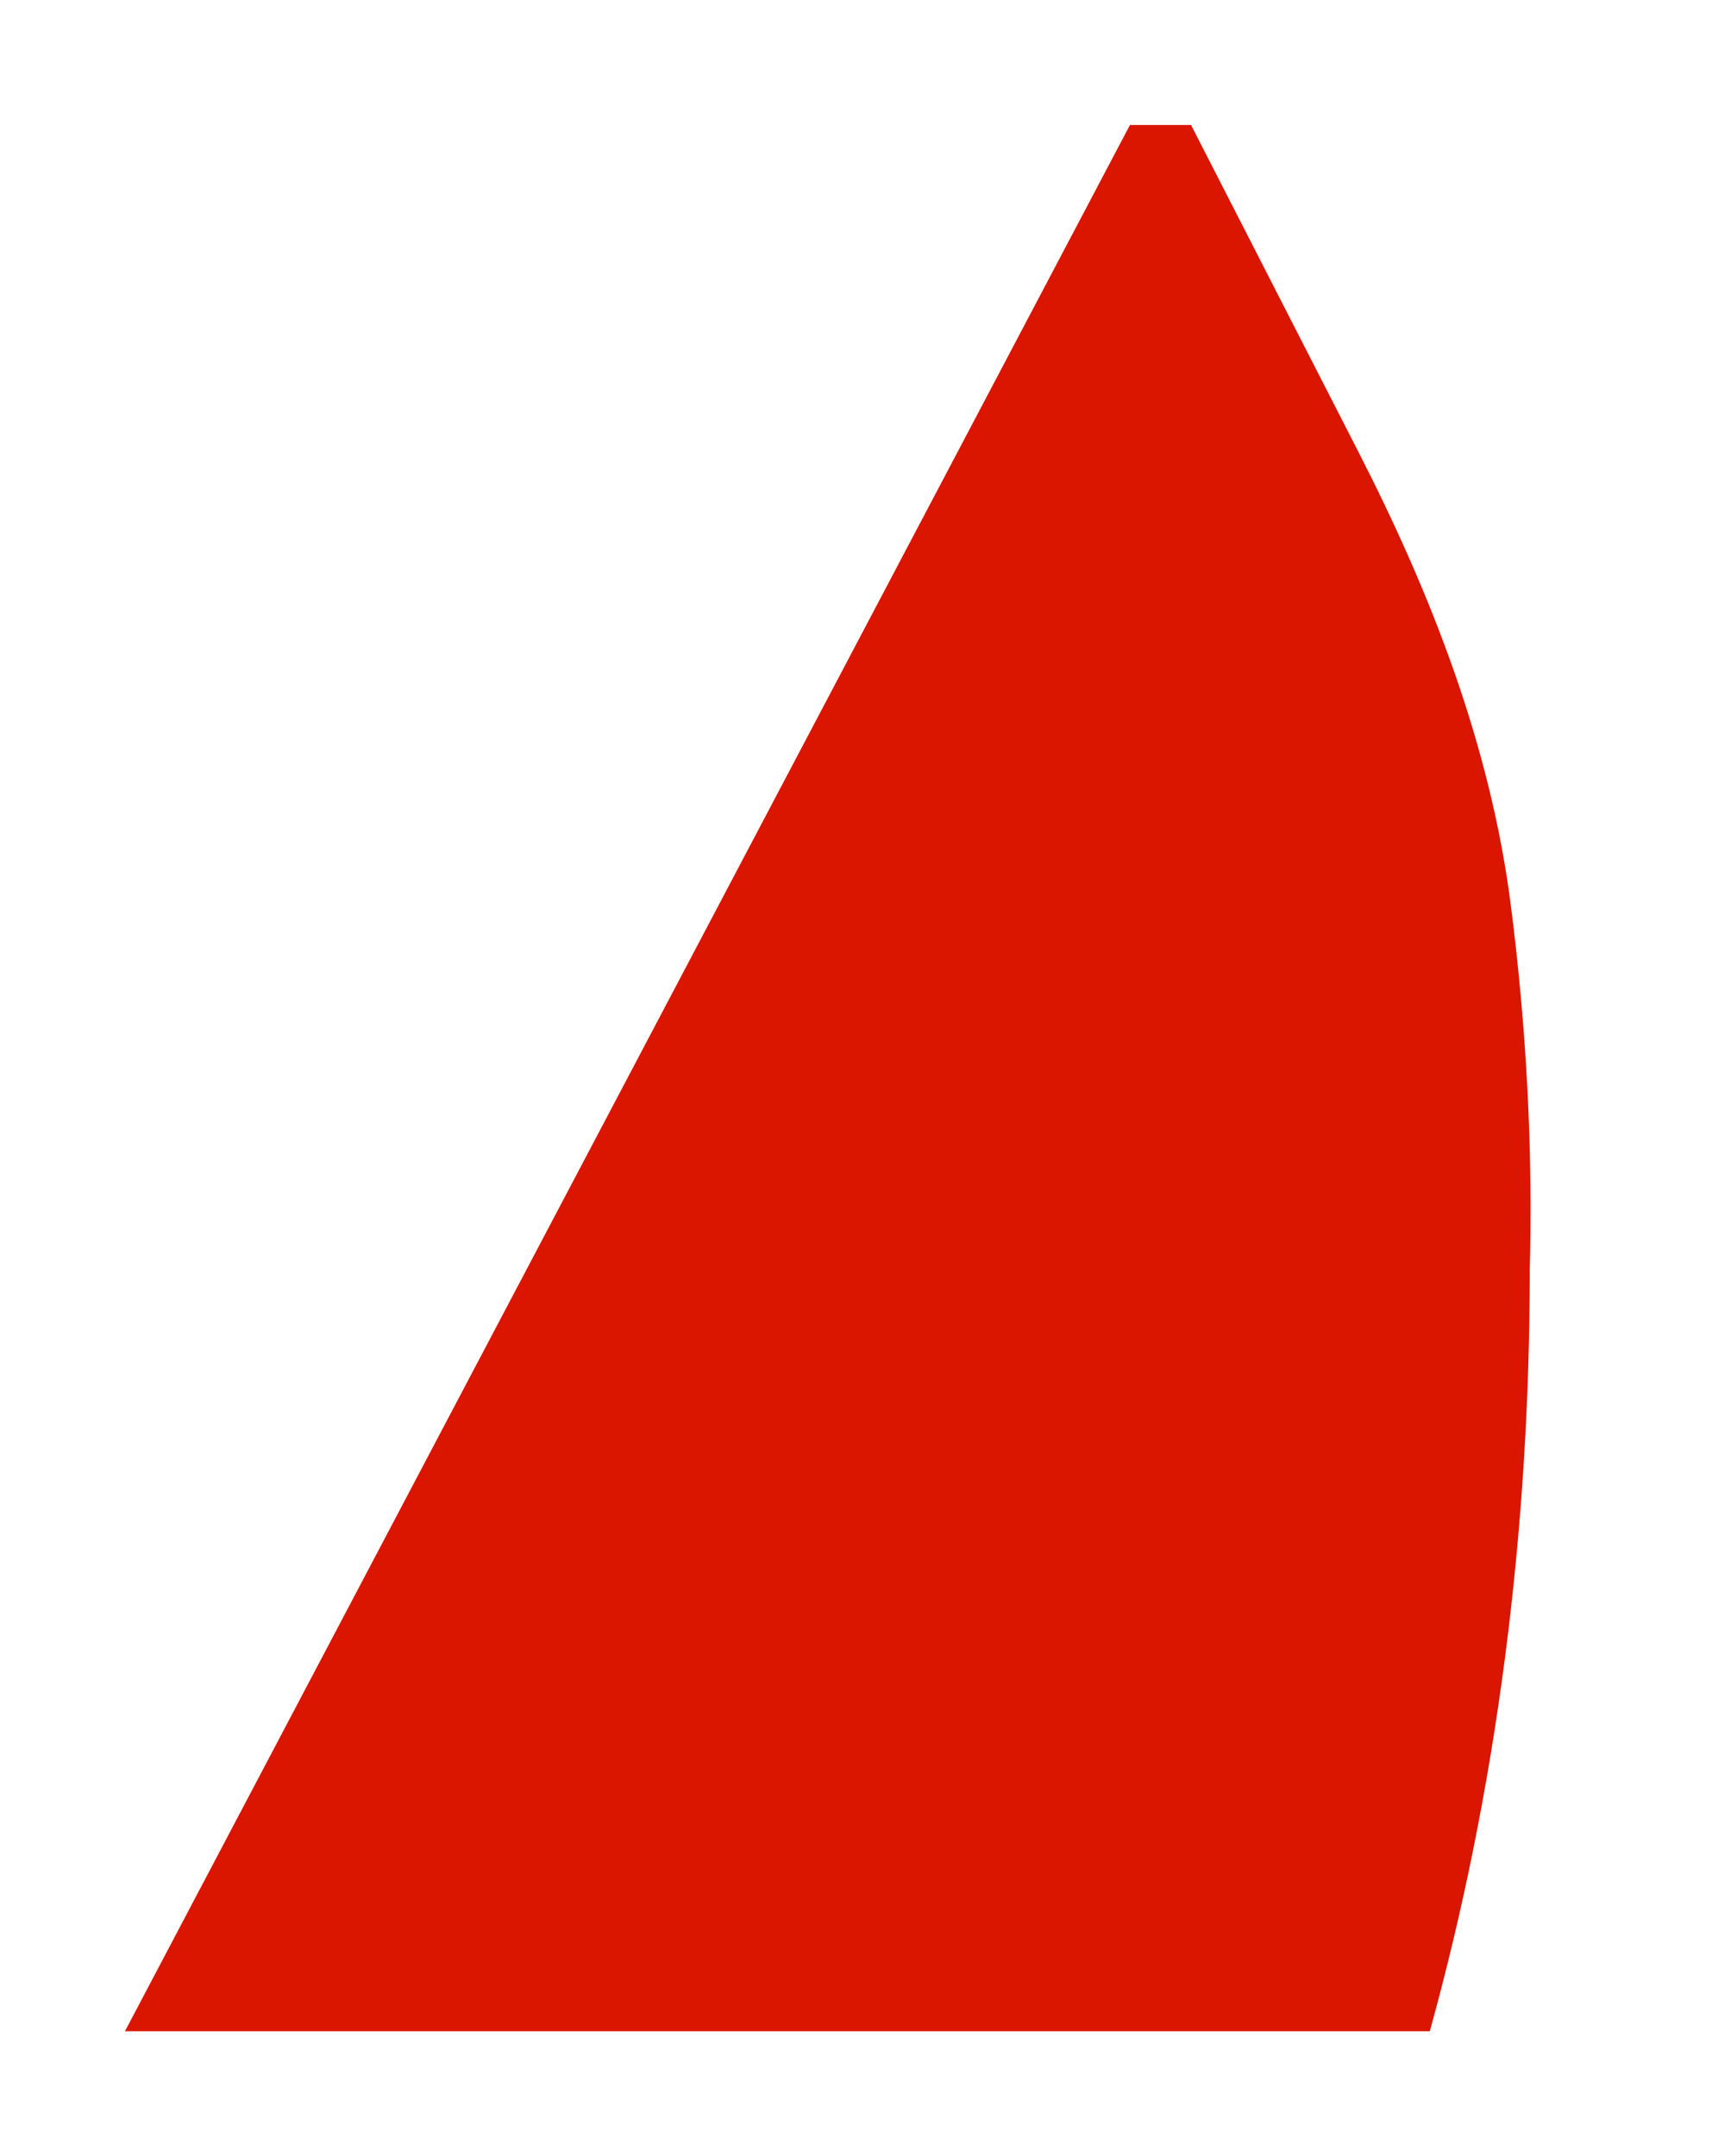 <?xml version="1.0" encoding="UTF-8"?> <svg xmlns="http://www.w3.org/2000/svg" width="110" height="138" viewBox="0 0 110 138" fill="none"> <g filter="url(#filter0_d)"> <path d="M88.26 4L98.989 24.946C103.668 34.082 107.427 43.737 108.732 53.918C109.73 61.7 110.16 69.587 109.946 77.343C109.946 94.158 107.813 110.616 103.547 126H20L84.349 4H88.26Z" fill="#DA1500"></path> </g> <defs> <filter id="filter0_d" x="0" y="0" width="110" height="138" filterUnits="userSpaceOnUse" color-interpolation-filters="sRGB"> <feFlood flood-opacity="0" result="BackgroundImageFix"></feFlood> <feColorMatrix in="SourceAlpha" type="matrix" values="0 0 0 0 0 0 0 0 0 0 0 0 0 0 0 0 0 0 127 0"></feColorMatrix> <feOffset dx="-12" dy="4"></feOffset> <feGaussianBlur stdDeviation="4"></feGaussianBlur> <feColorMatrix type="matrix" values="0 0 0 0 0 0 0 0 0 0 0 0 0 0 0 0 0 0 0.25 0"></feColorMatrix> <feBlend mode="normal" in2="BackgroundImageFix" result="effect1_dropShadow"></feBlend> <feBlend mode="normal" in="SourceGraphic" in2="effect1_dropShadow" result="shape"></feBlend> </filter> </defs> </svg> 